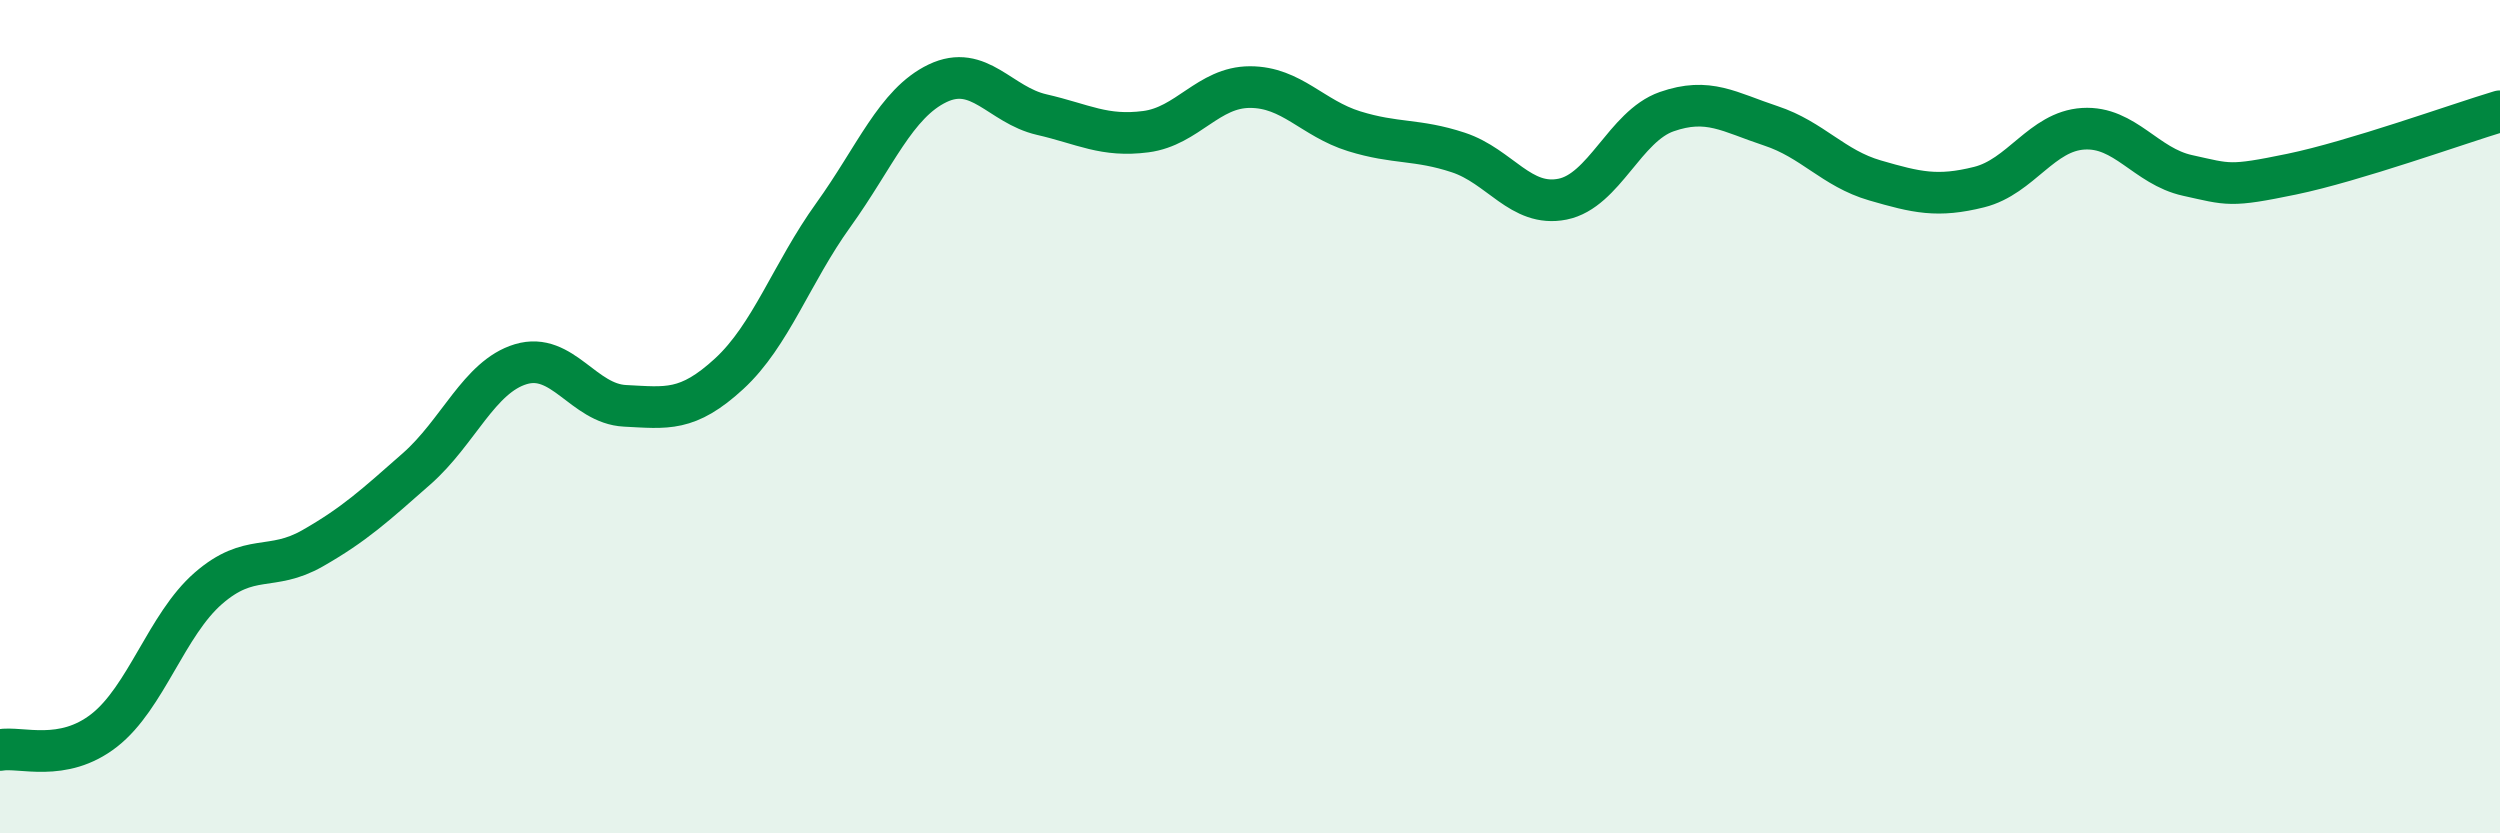
    <svg width="60" height="20" viewBox="0 0 60 20" xmlns="http://www.w3.org/2000/svg">
      <path
        d="M 0,18 C 0.5,17.91 1.5,18.31 2.5,17.53 C 3.5,16.75 4,14.99 5,14.12 C 6,13.25 6.5,13.73 7.5,13.16 C 8.5,12.59 9,12.13 10,11.25 C 11,10.37 11.5,9.04 12.5,8.74 C 13.5,8.44 14,9.69 15,9.74 C 16,9.79 16.5,9.89 17.5,8.97 C 18.5,8.05 19,6.55 20,5.16 C 21,3.77 21.5,2.48 22.5,2 C 23.5,1.52 24,2.52 25,2.75 C 26,2.98 26.5,3.29 27.5,3.16 C 28.5,3.03 29,2.09 30,2.09 C 31,2.09 31.5,2.84 32.5,3.15 C 33.5,3.46 34,3.33 35,3.66 C 36,3.99 36.5,4.98 37.5,4.78 C 38.5,4.58 39,3.03 40,2.68 C 41,2.33 41.5,2.69 42.5,3.02 C 43.5,3.35 44,4.04 45,4.33 C 46,4.62 46.5,4.74 47.5,4.49 C 48.5,4.24 49,3.15 50,3.09 C 51,3.03 51.5,3.99 52.5,4.21 C 53.5,4.43 53.5,4.49 55,4.18 C 56.5,3.87 59,2.97 60,2.67L60 20L0 20Z"
        fill="#008740"
        opacity="0.1"
        stroke-linecap="round"
        stroke-linejoin="round"
      />
      <path
        d="M 0,18 C 0.5,17.91 1.5,18.31 2.5,17.53 C 3.5,16.75 4,14.99 5,14.12 C 6,13.25 6.5,13.73 7.5,13.16 C 8.5,12.59 9,12.13 10,11.25 C 11,10.37 11.5,9.04 12.5,8.74 C 13.5,8.44 14,9.69 15,9.74 C 16,9.79 16.5,9.89 17.5,8.97 C 18.5,8.05 19,6.55 20,5.16 C 21,3.77 21.5,2.48 22.5,2 C 23.5,1.52 24,2.52 25,2.75 C 26,2.98 26.5,3.29 27.5,3.16 C 28.5,3.03 29,2.09 30,2.09 C 31,2.09 31.5,2.84 32.5,3.15 C 33.5,3.46 34,3.33 35,3.66 C 36,3.99 36.5,4.98 37.5,4.78 C 38.5,4.58 39,3.03 40,2.68 C 41,2.33 41.5,2.69 42.5,3.02 C 43.5,3.35 44,4.04 45,4.33 C 46,4.62 46.5,4.74 47.5,4.49 C 48.5,4.24 49,3.15 50,3.09 C 51,3.03 51.5,3.99 52.5,4.21 C 53.5,4.43 53.5,4.49 55,4.18 C 56.5,3.87 59,2.97 60,2.67"
        stroke="#008740"
        stroke-width="1"
        fill="none"
        stroke-linecap="round"
        stroke-linejoin="round"
      />
    </svg>
  